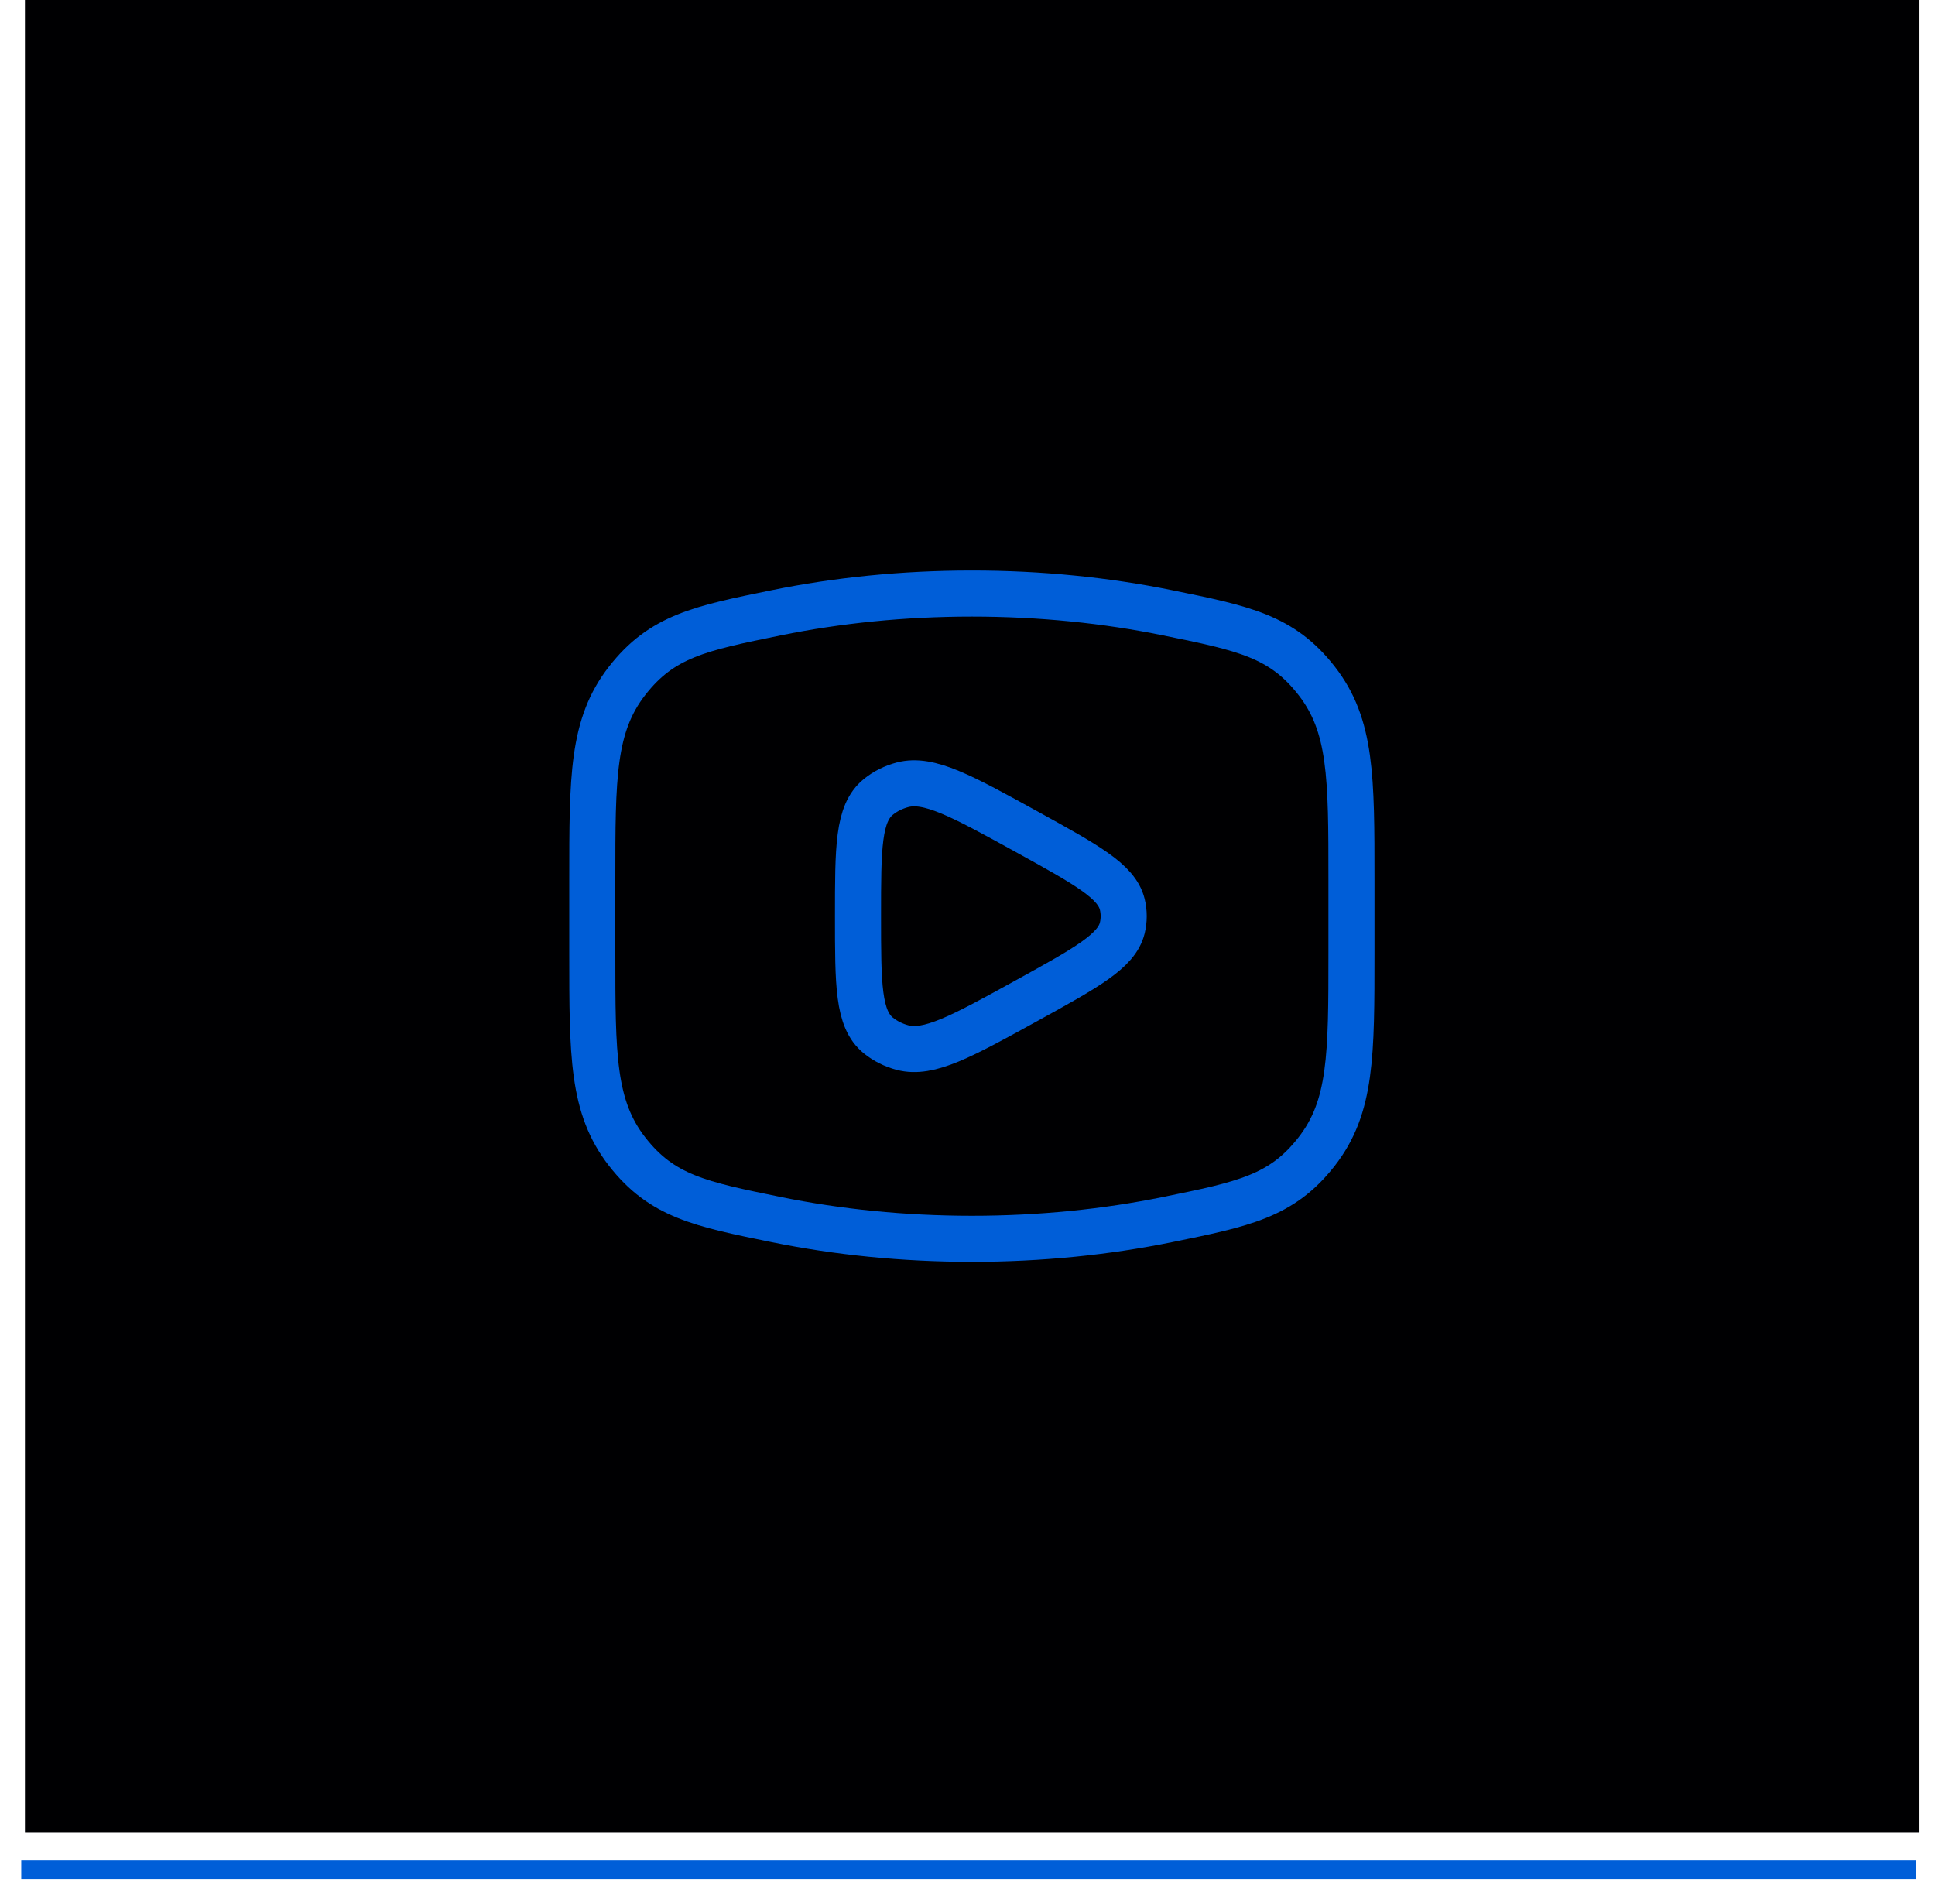 <?xml version="1.0" encoding="UTF-8"?> <svg xmlns="http://www.w3.org/2000/svg" width="63" height="62" viewBox="0 0 63 62" fill="none"> <rect width="61.66" height="59.66" transform="translate(0.812)" fill="#000002"></rect> <path d="M31.642 40.334C33.879 40.334 36.024 40.113 38.011 39.708C40.494 39.202 41.735 38.949 42.868 37.493C44.001 36.036 44.001 34.364 44.001 31.021V28.639C44.001 25.295 44.001 23.623 42.868 22.167C41.735 20.71 40.494 20.457 38.011 19.951C36.024 19.546 33.879 19.325 31.642 19.325C29.406 19.325 27.261 19.546 25.274 19.951C22.791 20.457 21.55 20.71 20.417 22.167C19.284 23.623 19.284 25.295 19.284 28.639V31.021C19.284 34.364 19.284 36.036 20.417 37.493C21.55 38.949 22.791 39.202 25.274 39.708C27.261 40.113 29.406 40.334 31.642 40.334Z" stroke="#005ED8" stroke-width="1.5"></path> <path d="M36.539 30.216C36.355 30.965 35.379 31.503 33.428 32.578C31.305 33.748 30.244 34.333 29.384 34.108C29.093 34.031 28.825 33.897 28.599 33.715C27.935 33.178 27.935 32.062 27.935 29.83C27.935 27.598 27.935 26.482 28.599 25.945C28.825 25.762 29.093 25.628 29.384 25.552C30.244 25.327 31.305 25.912 33.428 27.081C35.379 28.157 36.355 28.694 36.539 29.443C36.601 29.698 36.601 29.962 36.539 30.216Z" stroke="#005ED8" stroke-width="1.5" stroke-linejoin="round"></path> <rect x="0.692" y="60.56" width="61.693" height="0.628" fill="#005ED8"></rect> </svg> 